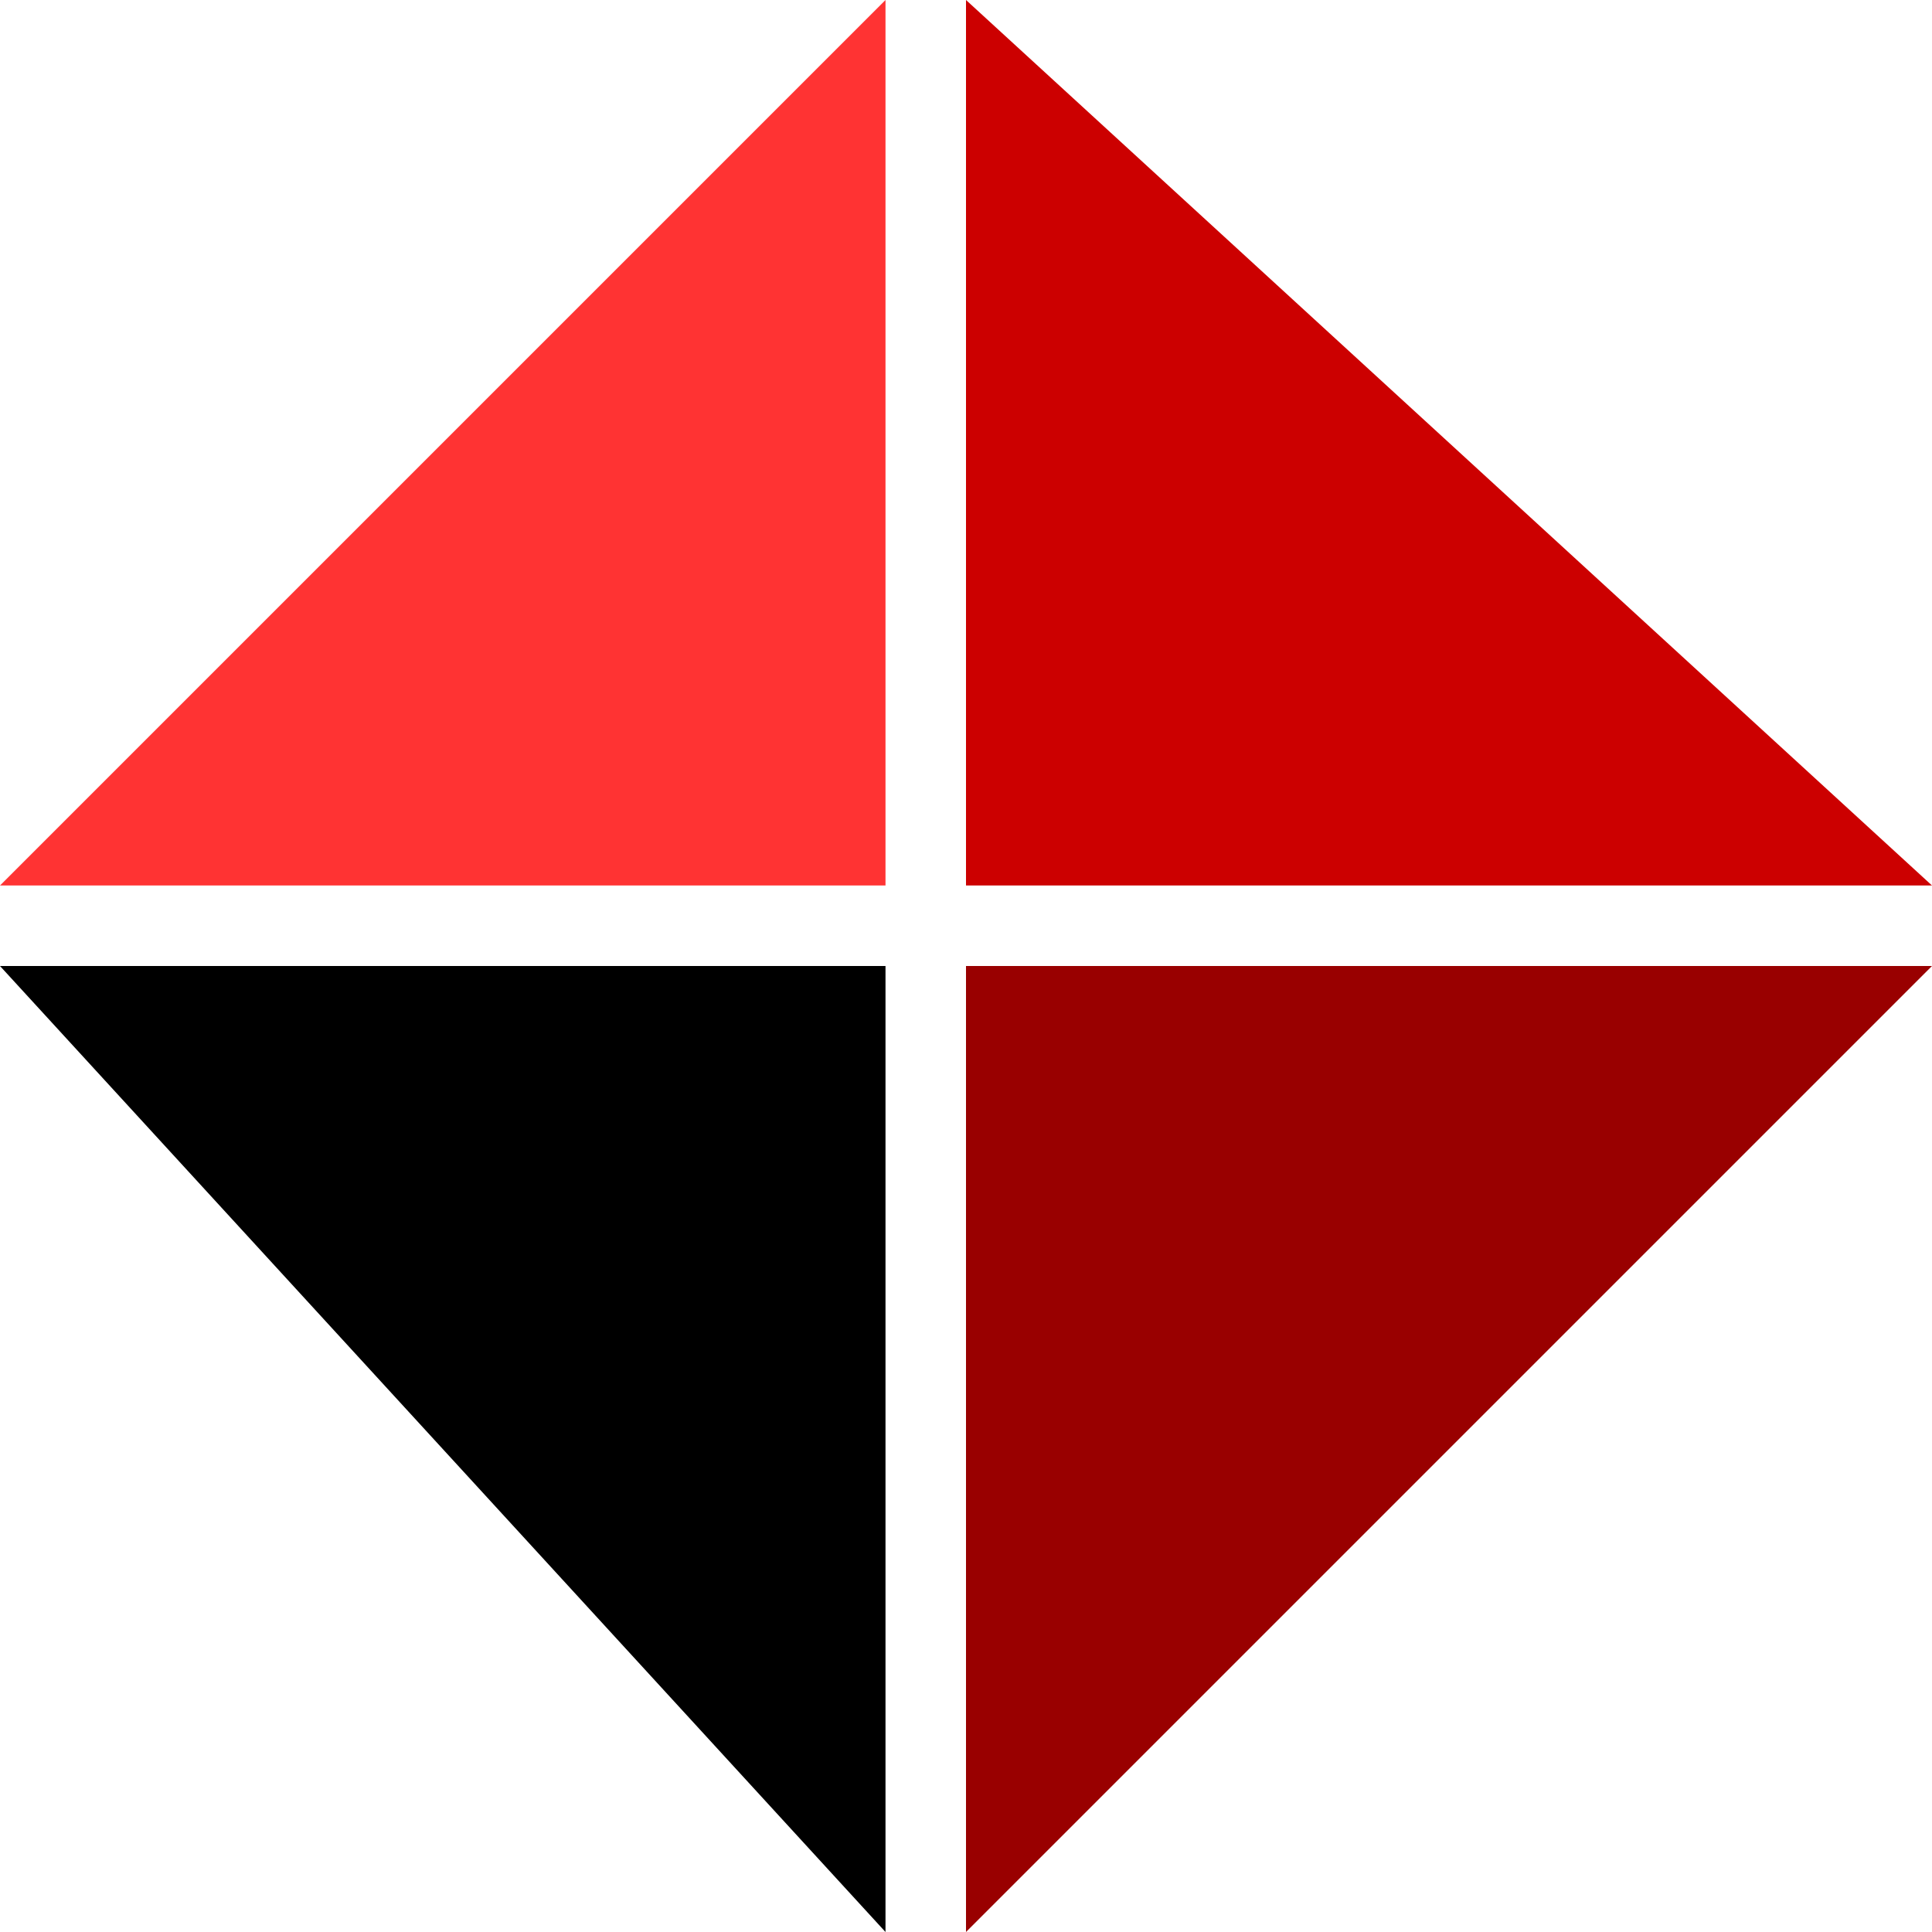﻿<svg  xmlns="http://www.w3.org/2000/svg" viewBox="0 0 120 120" >
<title>Тайны и факты</title> 
<polygon  points="0,55 55,0 55,55"  fill="#ff3333"  />
<polygon  points="60,0 120,55 60,55"  fill="#cc0000"  />
<polygon  points="0,60 55,60 55,120"  fill="#000000"  />
<polygon  points="60,60 120,60 60,120"  fill="#990000"  />
</svg>

